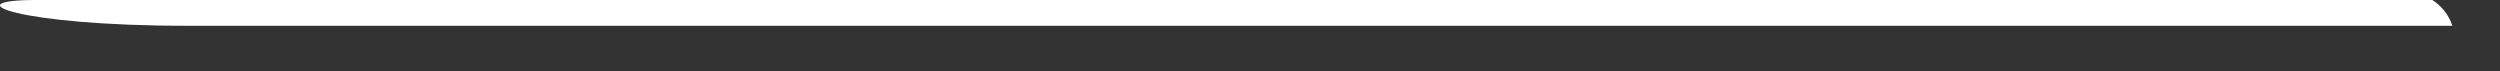 <?xml version="1.0" encoding="utf-8"?>
<svg xmlns="http://www.w3.org/2000/svg" fill="none" height="100%" overflow="visible" preserveAspectRatio="none" style="display: block;" viewBox="0 0 35 1" width="100%">
<rect x="0" y="0" width="35" height="1" fill="#333333" stroke="none"/>
<path d="M34.053 0C29.93 0 1.573 0 0.502 0C-0.651 0 0.234 0.361 2.622 0.361C4.753 0.361 29.162 0.361 34.332 0.361C34.286 0.21 34.181 0.082 34.053 0Z" fill="white" id="Vector"/>
</svg>